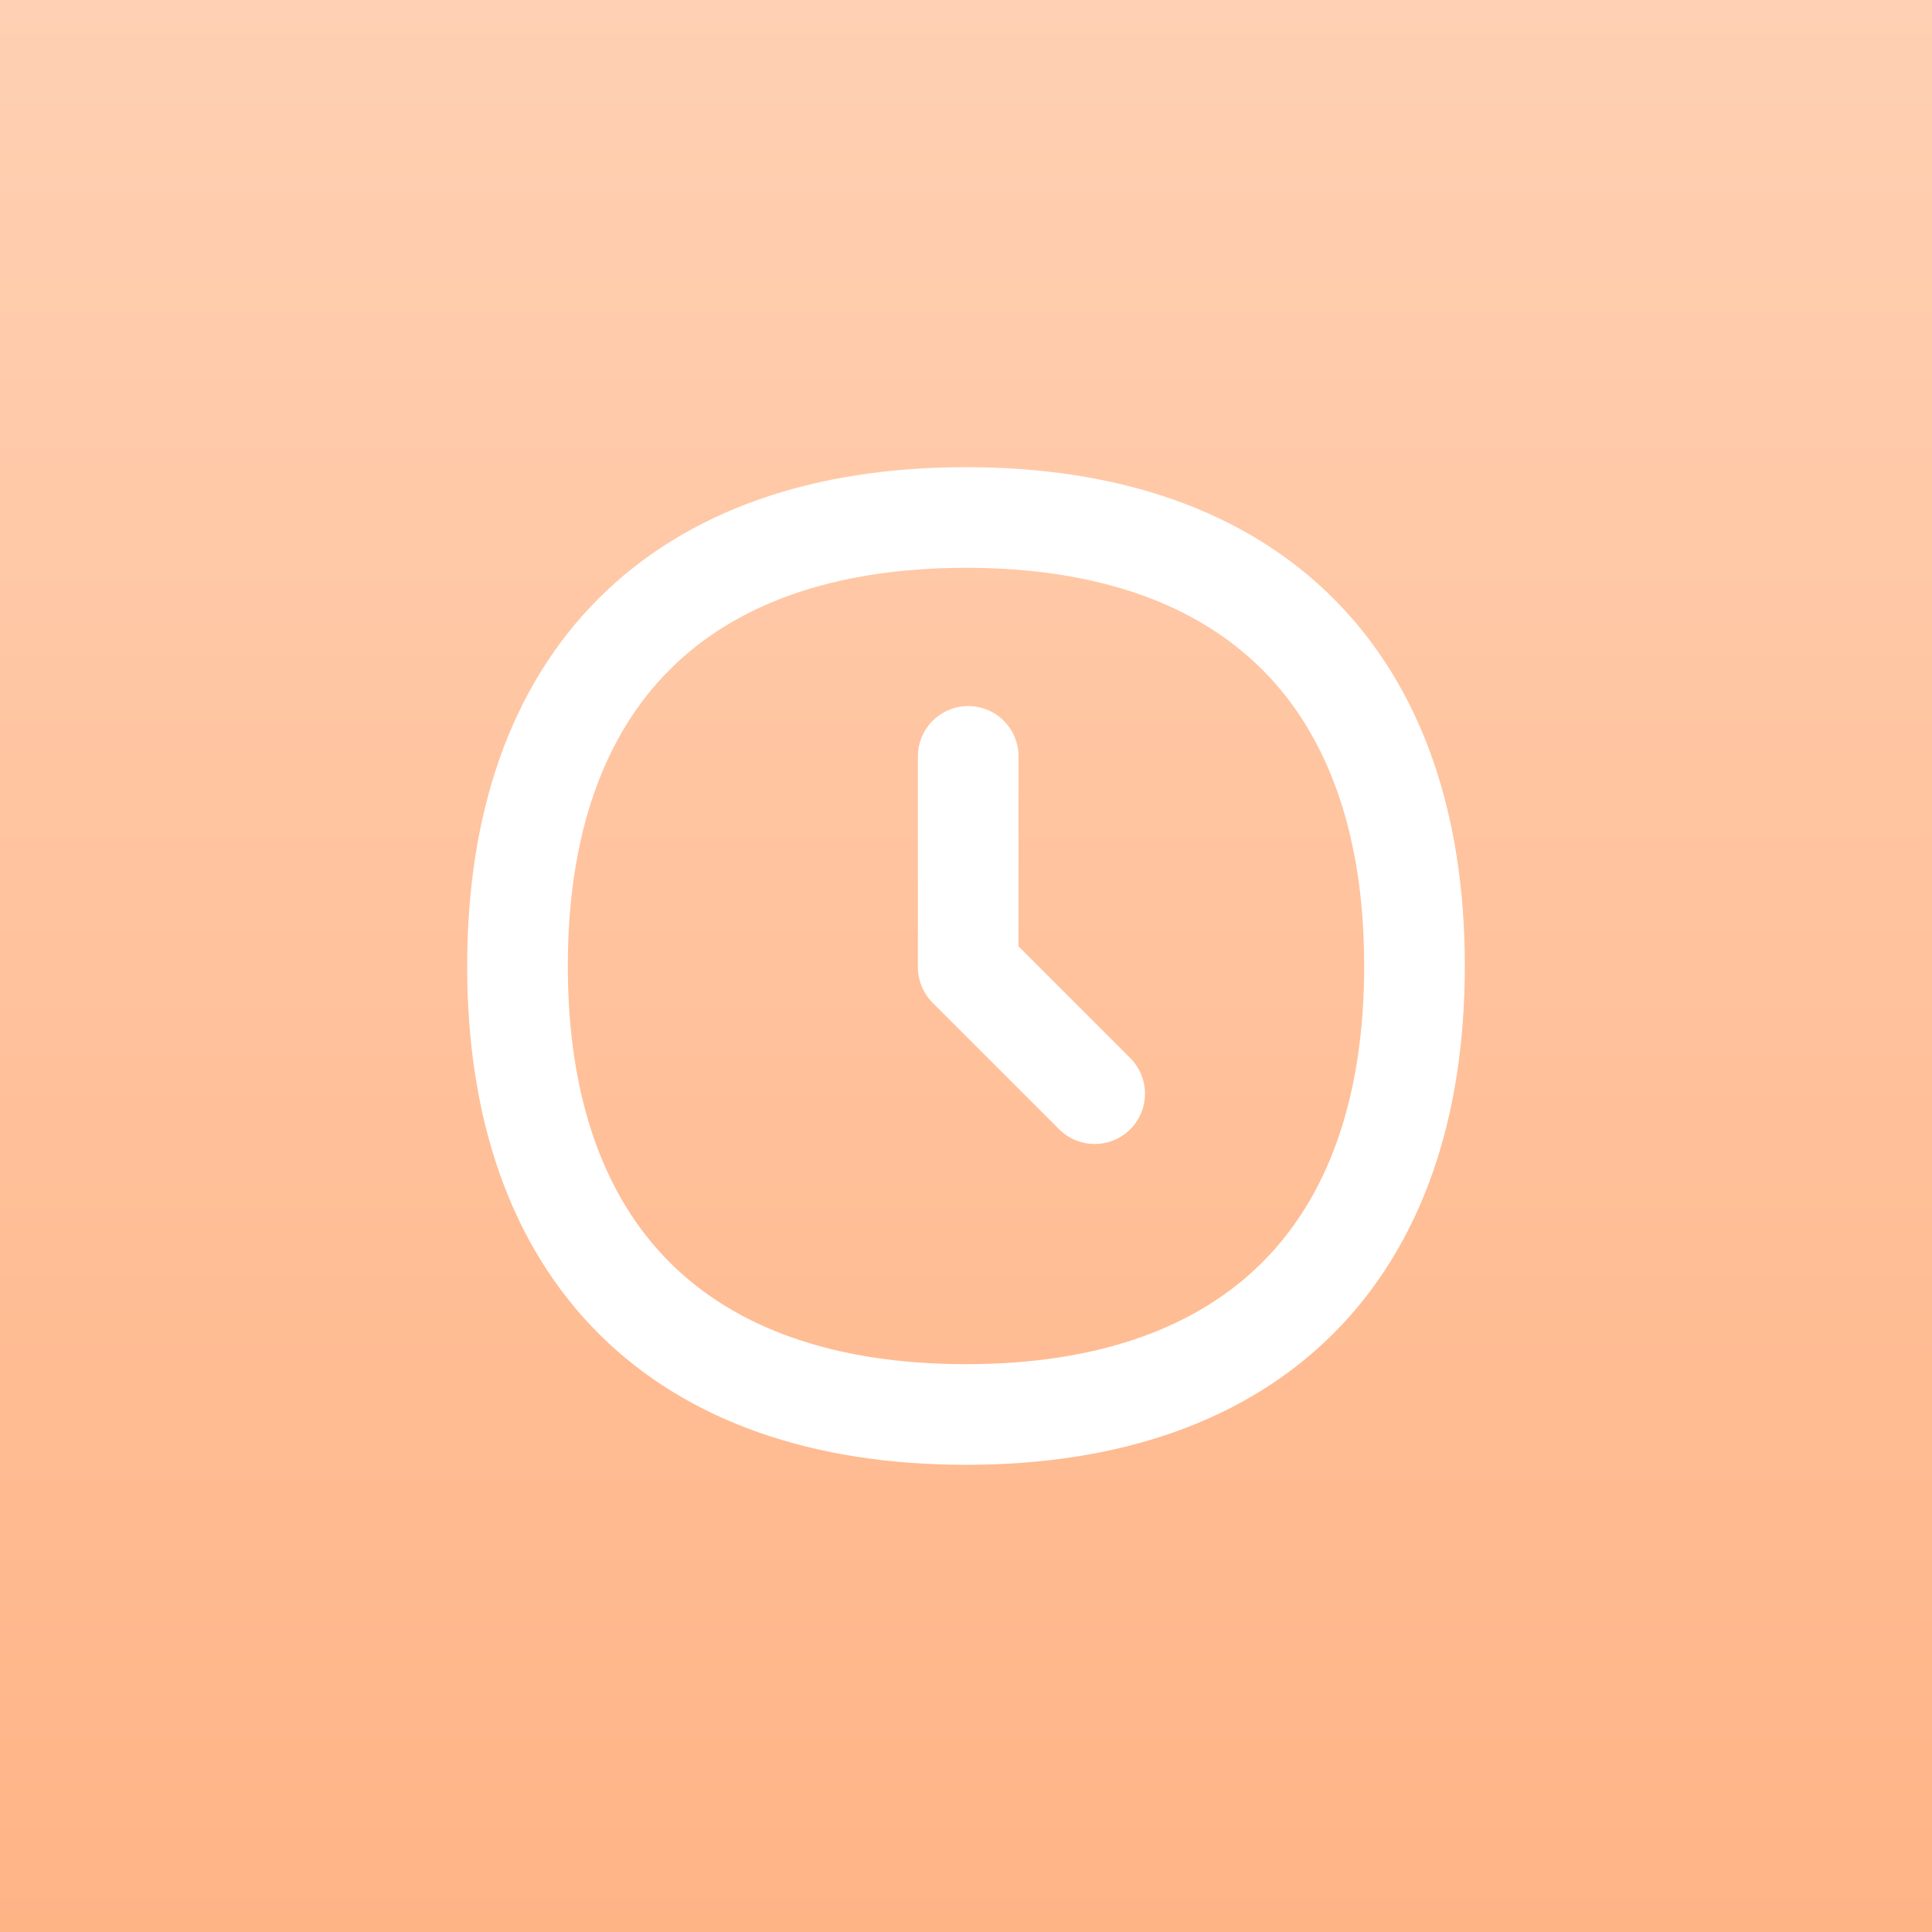 <svg width="48" height="48" viewBox="0 0 48 48" fill="none" xmlns="http://www.w3.org/2000/svg">
<rect x="0" y="0" width="48" height="48" fill="#333333" stroke="none"/>
<rect width="48" height="48" fill="url(#paint0_linear_15742_20372)"/>
<path d="M24 35.143C31.132 35.143 35.143 31.132 35.143 24C35.143 16.869 31.132 12.857 24 12.857C16.869 12.857 12.857 16.869 12.857 24C12.857 31.132 16.869 35.143 24 35.143Z" stroke="white" stroke-width="2.5" stroke-linecap="round" stroke-linejoin="round"/>
<path d="M24.055 18.792V24.03L27.197 27.172" stroke="white" stroke-width="2.5" stroke-linecap="round" stroke-linejoin="round"/>
<defs>
<linearGradient id="paint0_linear_15742_20372" x1="24" y1="0" x2="24" y2="48" gradientUnits="userSpaceOnUse">
<stop stop-color="#FFD0B3"/>
<stop offset="1" stop-color="#FFB486"/>
</linearGradient>
</defs>
</svg>

